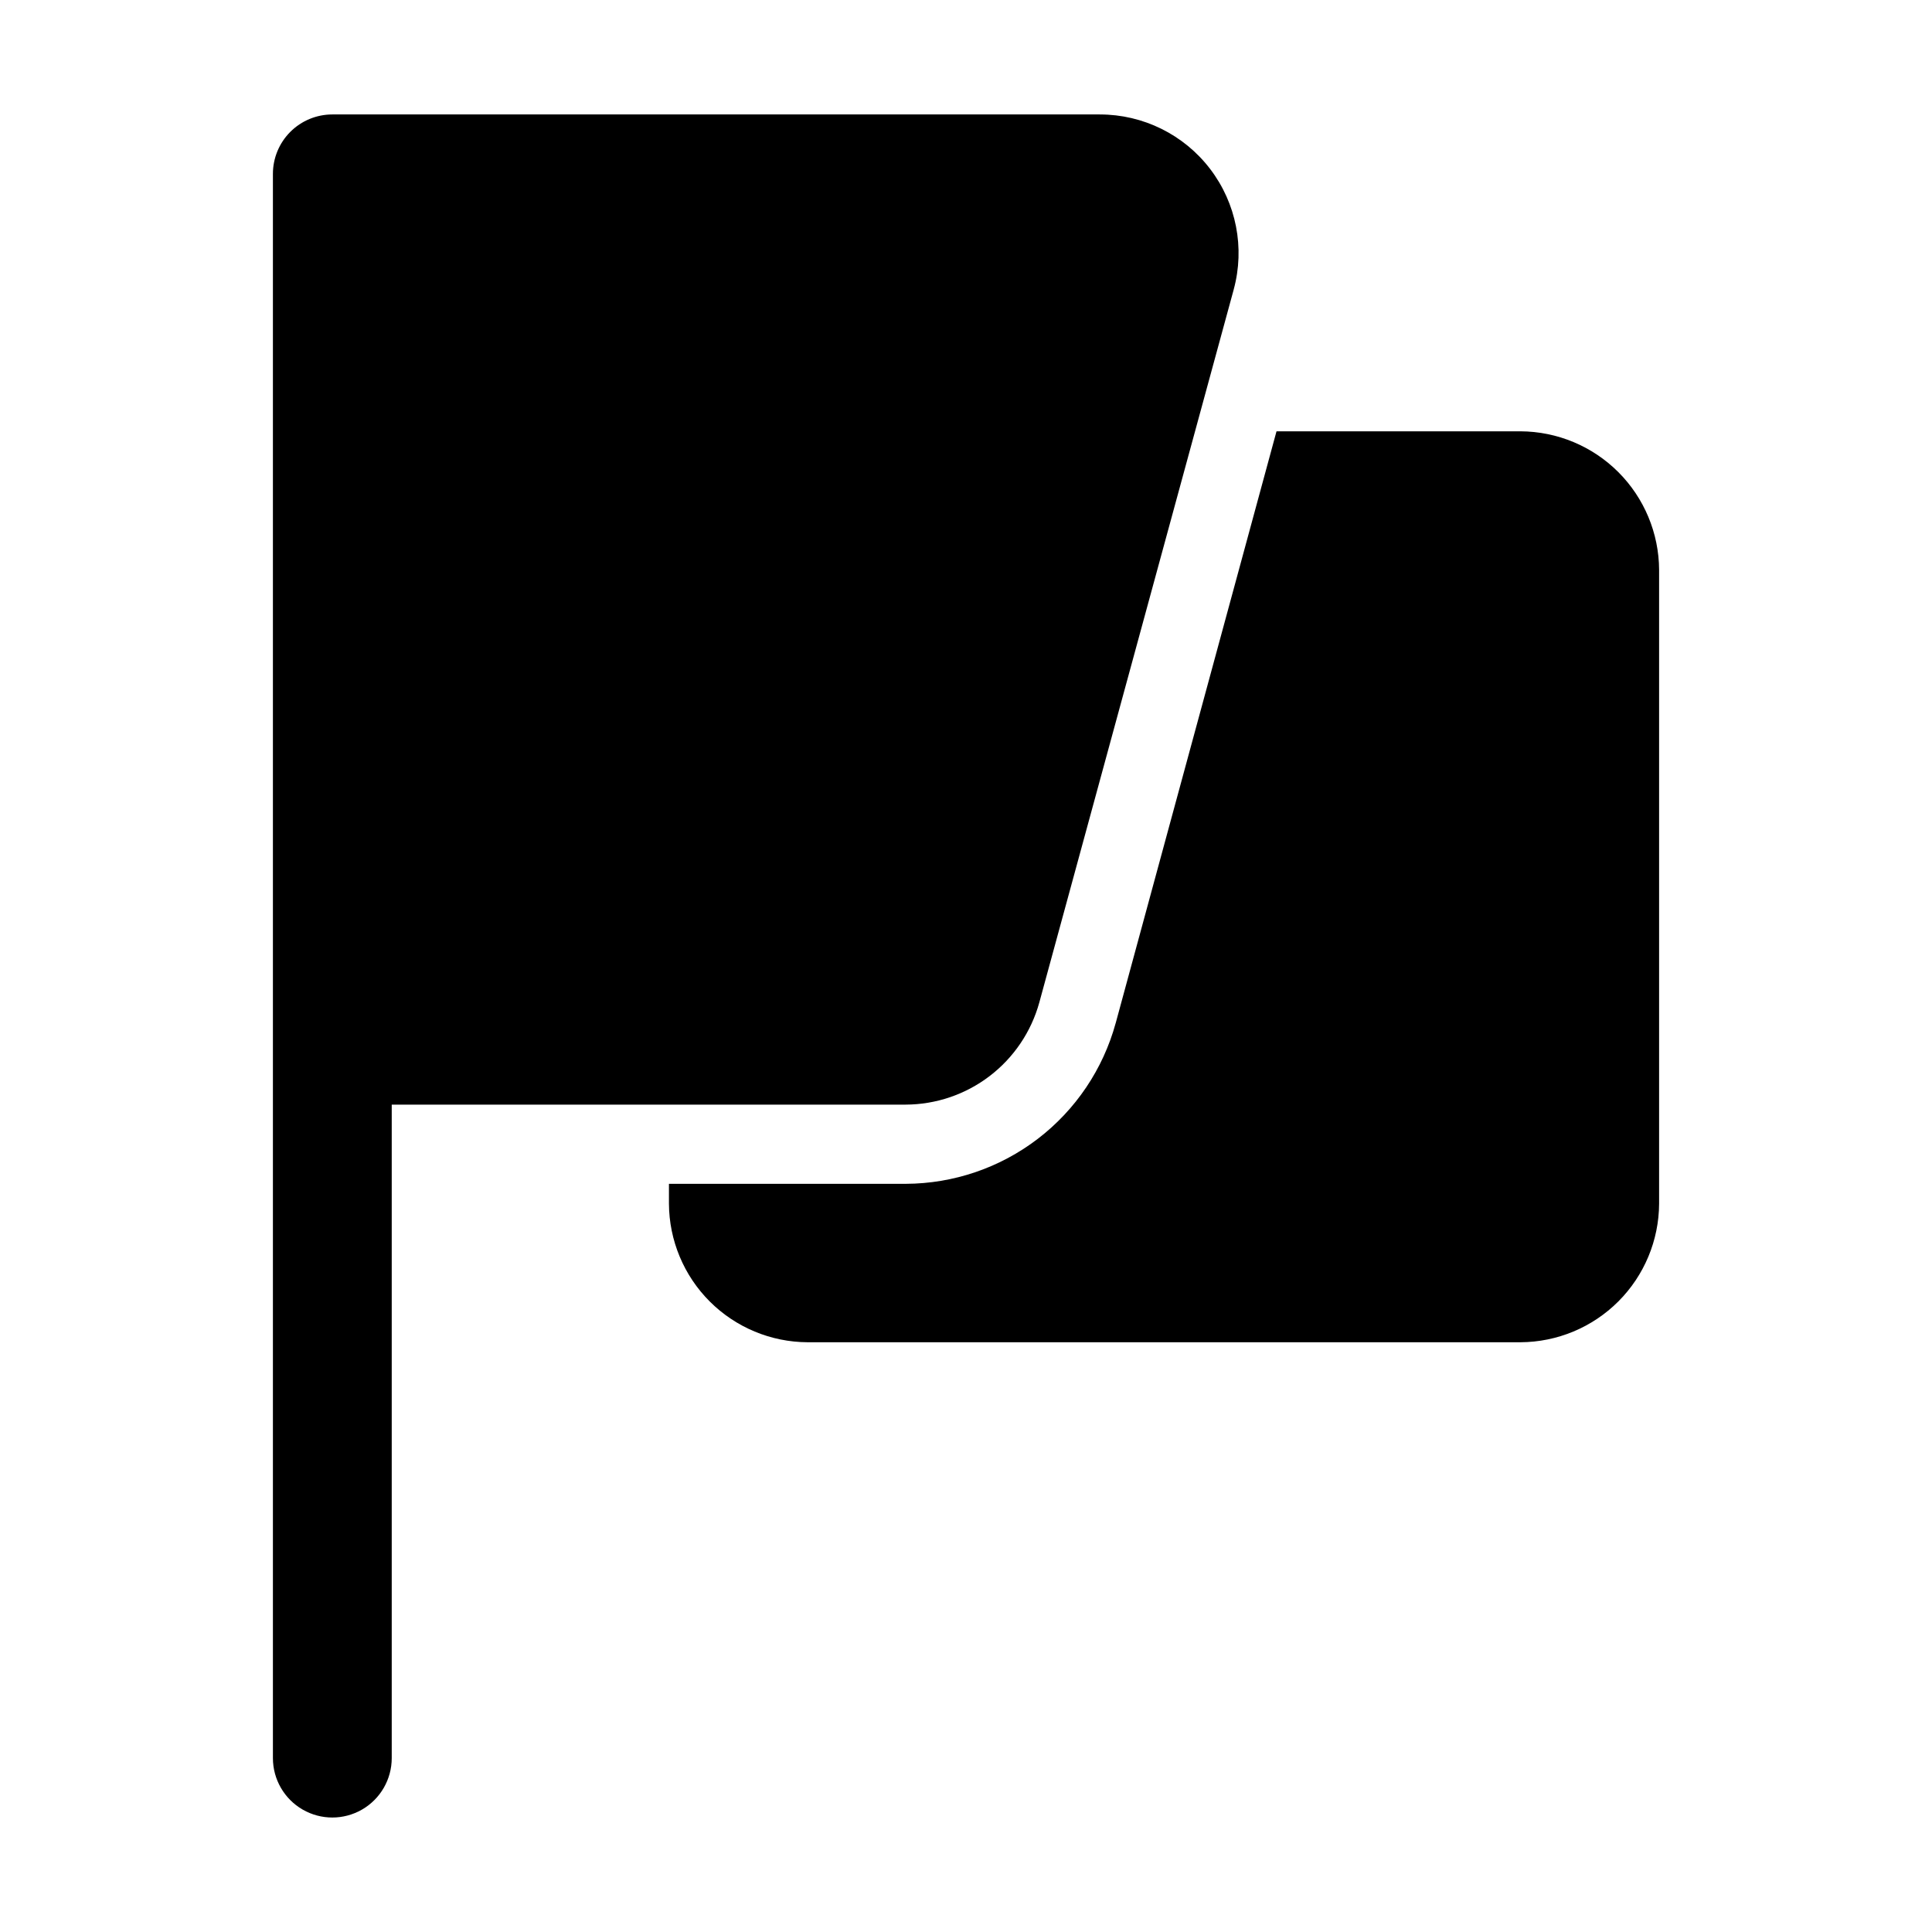 <?xml version="1.0" encoding="UTF-8"?>
<!-- Uploaded to: ICON Repo, www.svgrepo.com, Generator: ICON Repo Mixer Tools -->
<svg fill="#000000" width="800px" height="800px" version="1.1" viewBox="144 144 512 512" xmlns="http://www.w3.org/2000/svg">
 <g>
  <path d="m435.48 174.33h-203.41c-4.176 0-8.18 1.66-11.133 4.613-2.953 2.953-4.613 6.957-4.613 11.133v419.84c0 5.625 3.004 10.824 7.875 13.637s10.871 2.812 15.742 0 7.871-8.012 7.871-13.637v-173.18h136.16c8.059-0.02 15.887-2.676 22.289-7.566s11.027-11.746 13.168-19.512l51.516-188.93h-0.004c3.012-11.047 0.699-22.867-6.254-31.965-6.953-9.098-17.75-14.43-29.199-14.43z"/>
  <path d="m583.68 462.98v-167.94c-0.043-9.73-3.93-19.047-10.809-25.93-6.879-6.879-16.199-10.762-25.93-10.809h-64.652l-42.613 156.81h-0.004c-3.34 12.207-10.586 22.98-20.633 30.68-10.047 7.695-22.34 11.887-34.996 11.934h-62.766v5.25c0.047 9.727 3.93 19.047 10.809 25.926 6.879 6.879 16.199 10.766 25.93 10.809h188.93-0.004c9.73-0.043 19.051-3.93 25.93-10.809s10.766-16.199 10.809-25.926z"/>
 </g>
</svg>